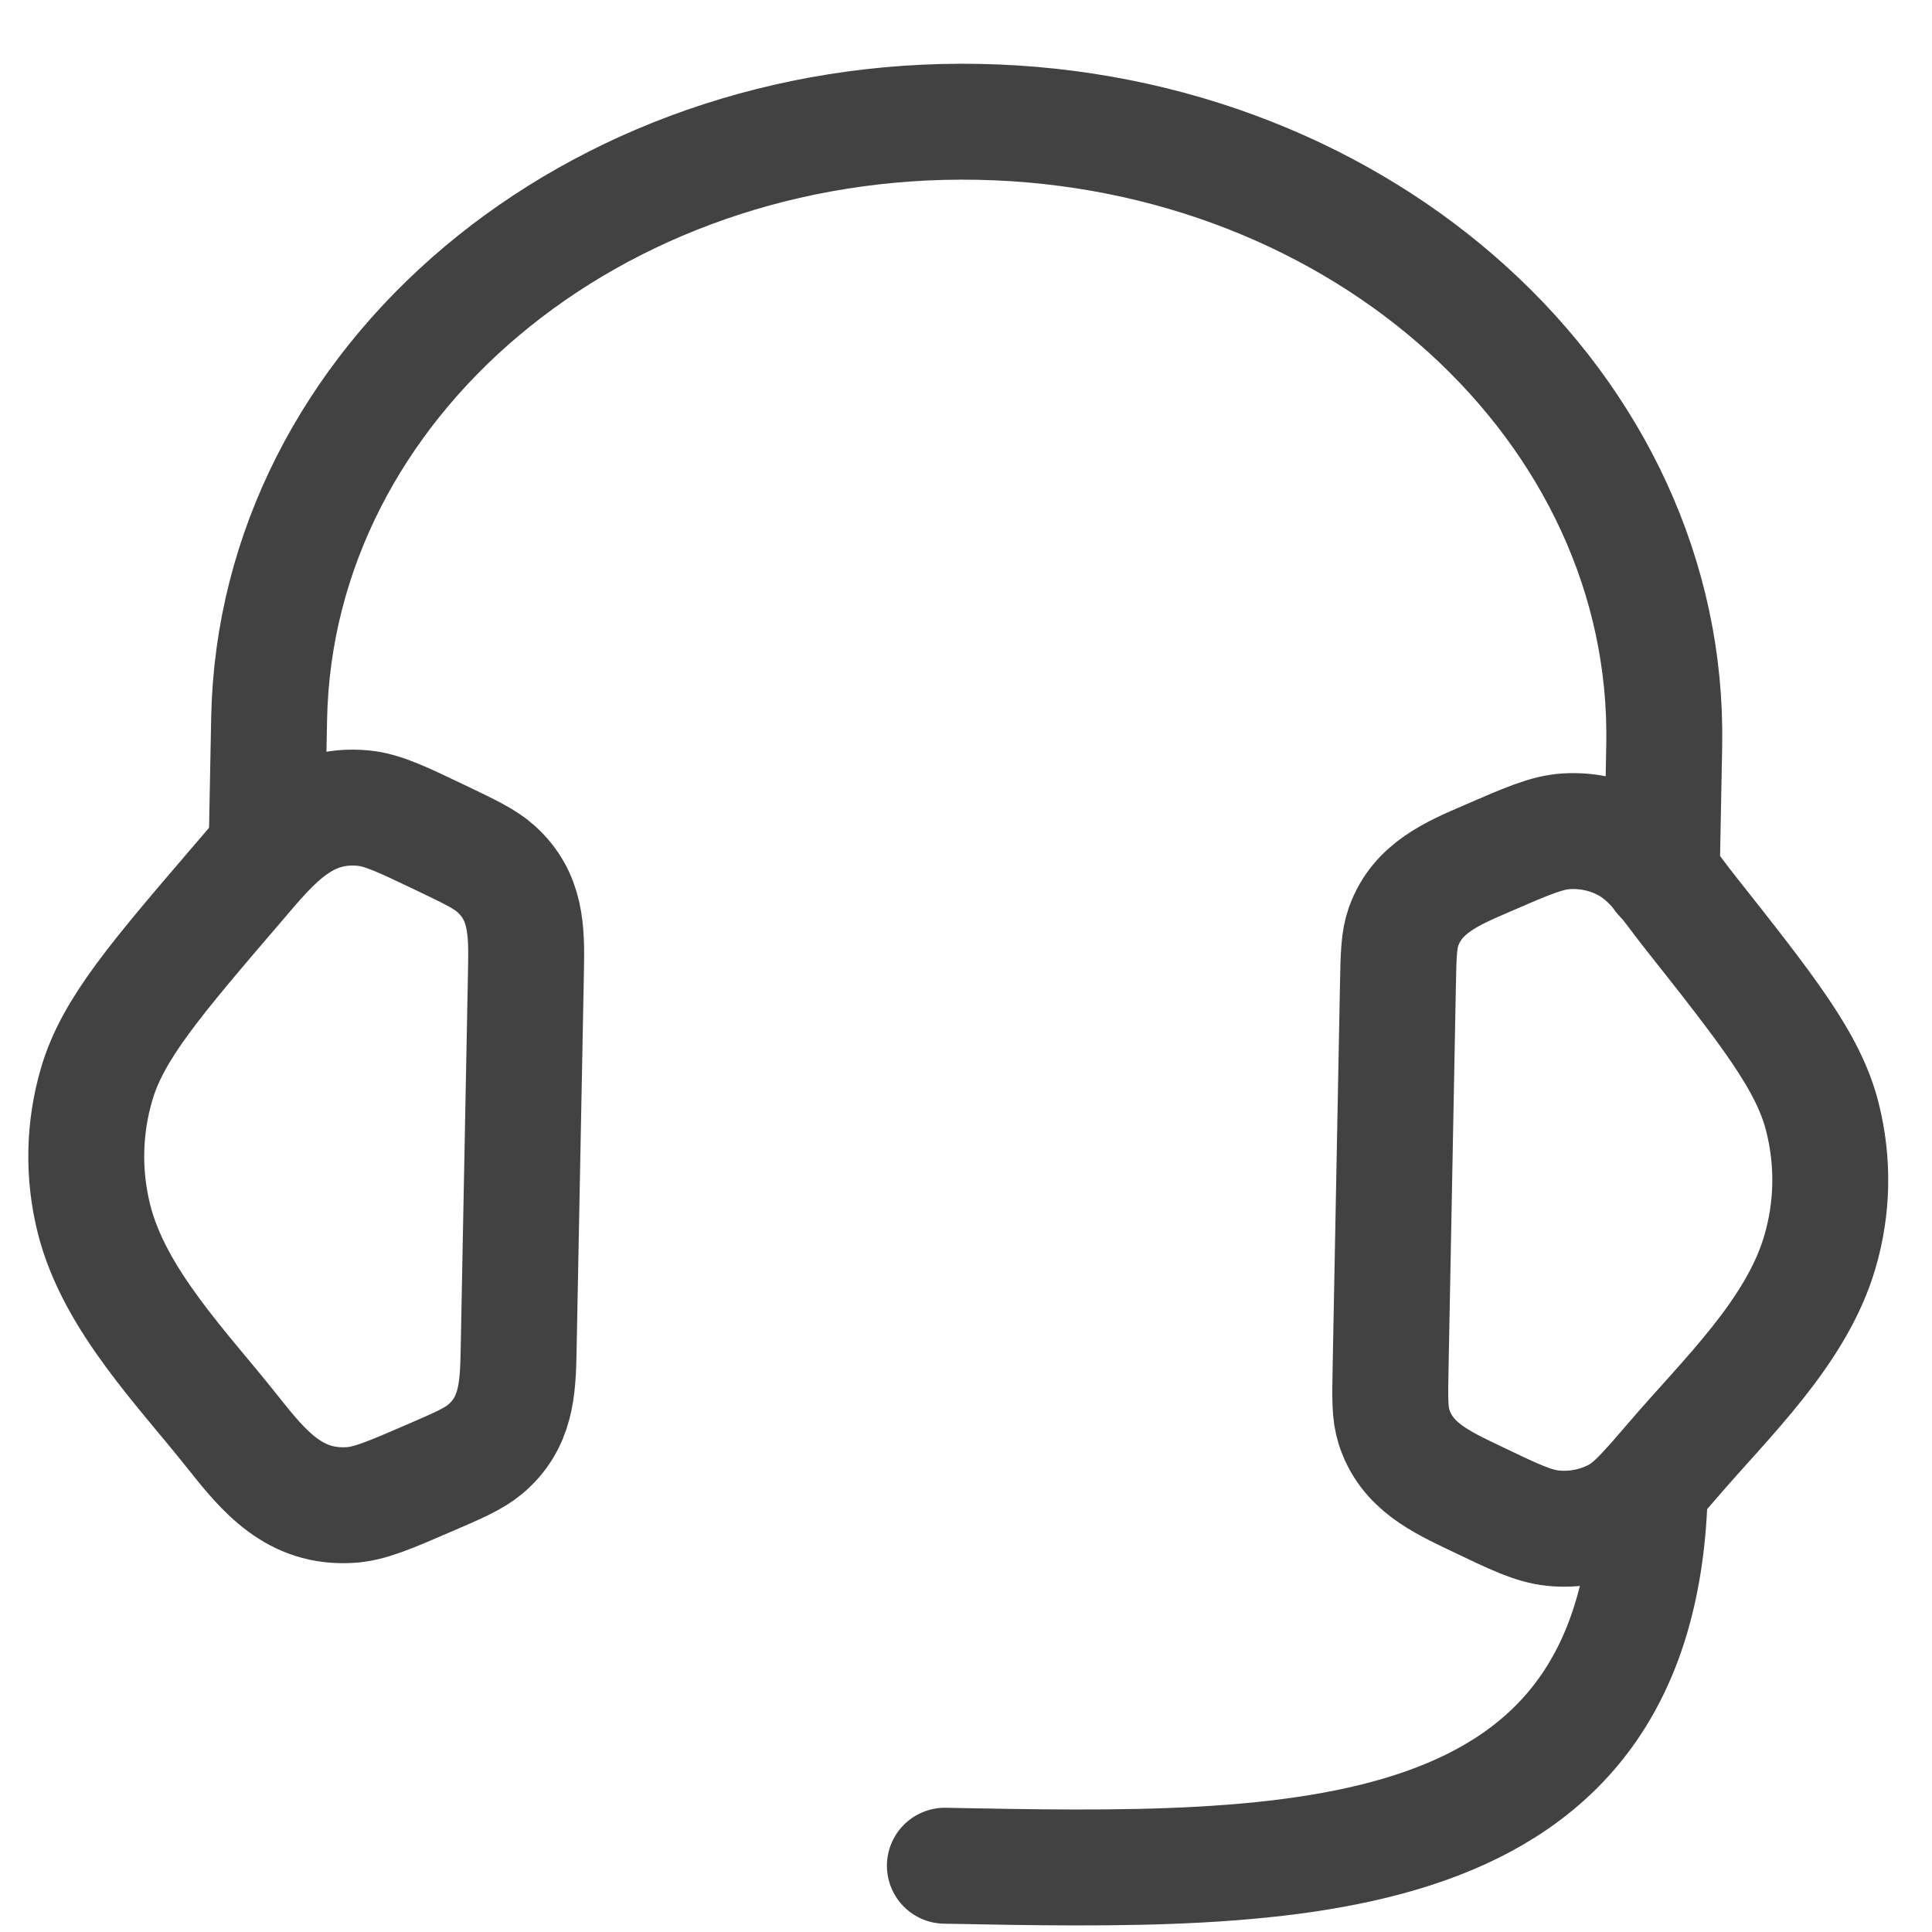 <svg width="30" height="30" viewBox="0 0 30 30" fill="none" xmlns="http://www.w3.org/2000/svg">
<path d="M21.707 15.297C21.716 14.829 21.721 14.595 21.795 14.387C22.011 13.785 22.556 13.561 23.102 13.325C23.714 13.059 24.02 12.927 24.322 12.908C24.664 12.888 25.005 12.967 25.294 13.137C25.677 13.361 25.94 13.78 26.21 14.122C27.457 15.698 28.081 16.486 28.298 17.345C28.474 18.039 28.46 18.762 28.257 19.447C27.893 20.689 26.797 21.714 25.981 22.668C25.564 23.154 25.355 23.398 25.095 23.538C24.794 23.697 24.453 23.764 24.114 23.729C23.813 23.699 23.512 23.555 22.91 23.266C22.373 23.009 21.838 22.764 21.646 22.154C21.579 21.944 21.584 21.71 21.593 21.242L21.707 15.297ZM8.168 15.037C8.179 14.447 8.173 13.917 7.704 13.494C7.534 13.34 7.306 13.231 6.851 13.013C6.248 12.725 5.947 12.579 5.646 12.549C4.744 12.459 4.246 13.067 3.714 13.691C2.406 15.216 1.752 15.98 1.502 16.831C1.3 17.516 1.286 18.242 1.461 18.934C1.779 20.187 2.836 21.255 3.614 22.238C4.104 22.857 4.574 23.422 5.438 23.37C5.74 23.351 6.046 23.219 6.66 22.953C7.124 22.754 7.355 22.652 7.531 22.506C8.016 22.1 8.042 21.571 8.053 20.982L8.168 15.037Z" stroke="#424243" stroke-width="1.8" stroke-linecap="round" stroke-linejoin="round"/>
<path d="M25.803 13.609L25.842 11.578C25.942 6.343 21.174 2.007 15.192 1.892C9.211 1.777 4.279 5.927 4.179 11.161L4.14 13.192M25.62 23.086C25.503 29.179 20.088 29.075 14.672 28.971" stroke="#424243" stroke-width="1.8" stroke-linecap="round" stroke-linejoin="round"/>
</svg>
